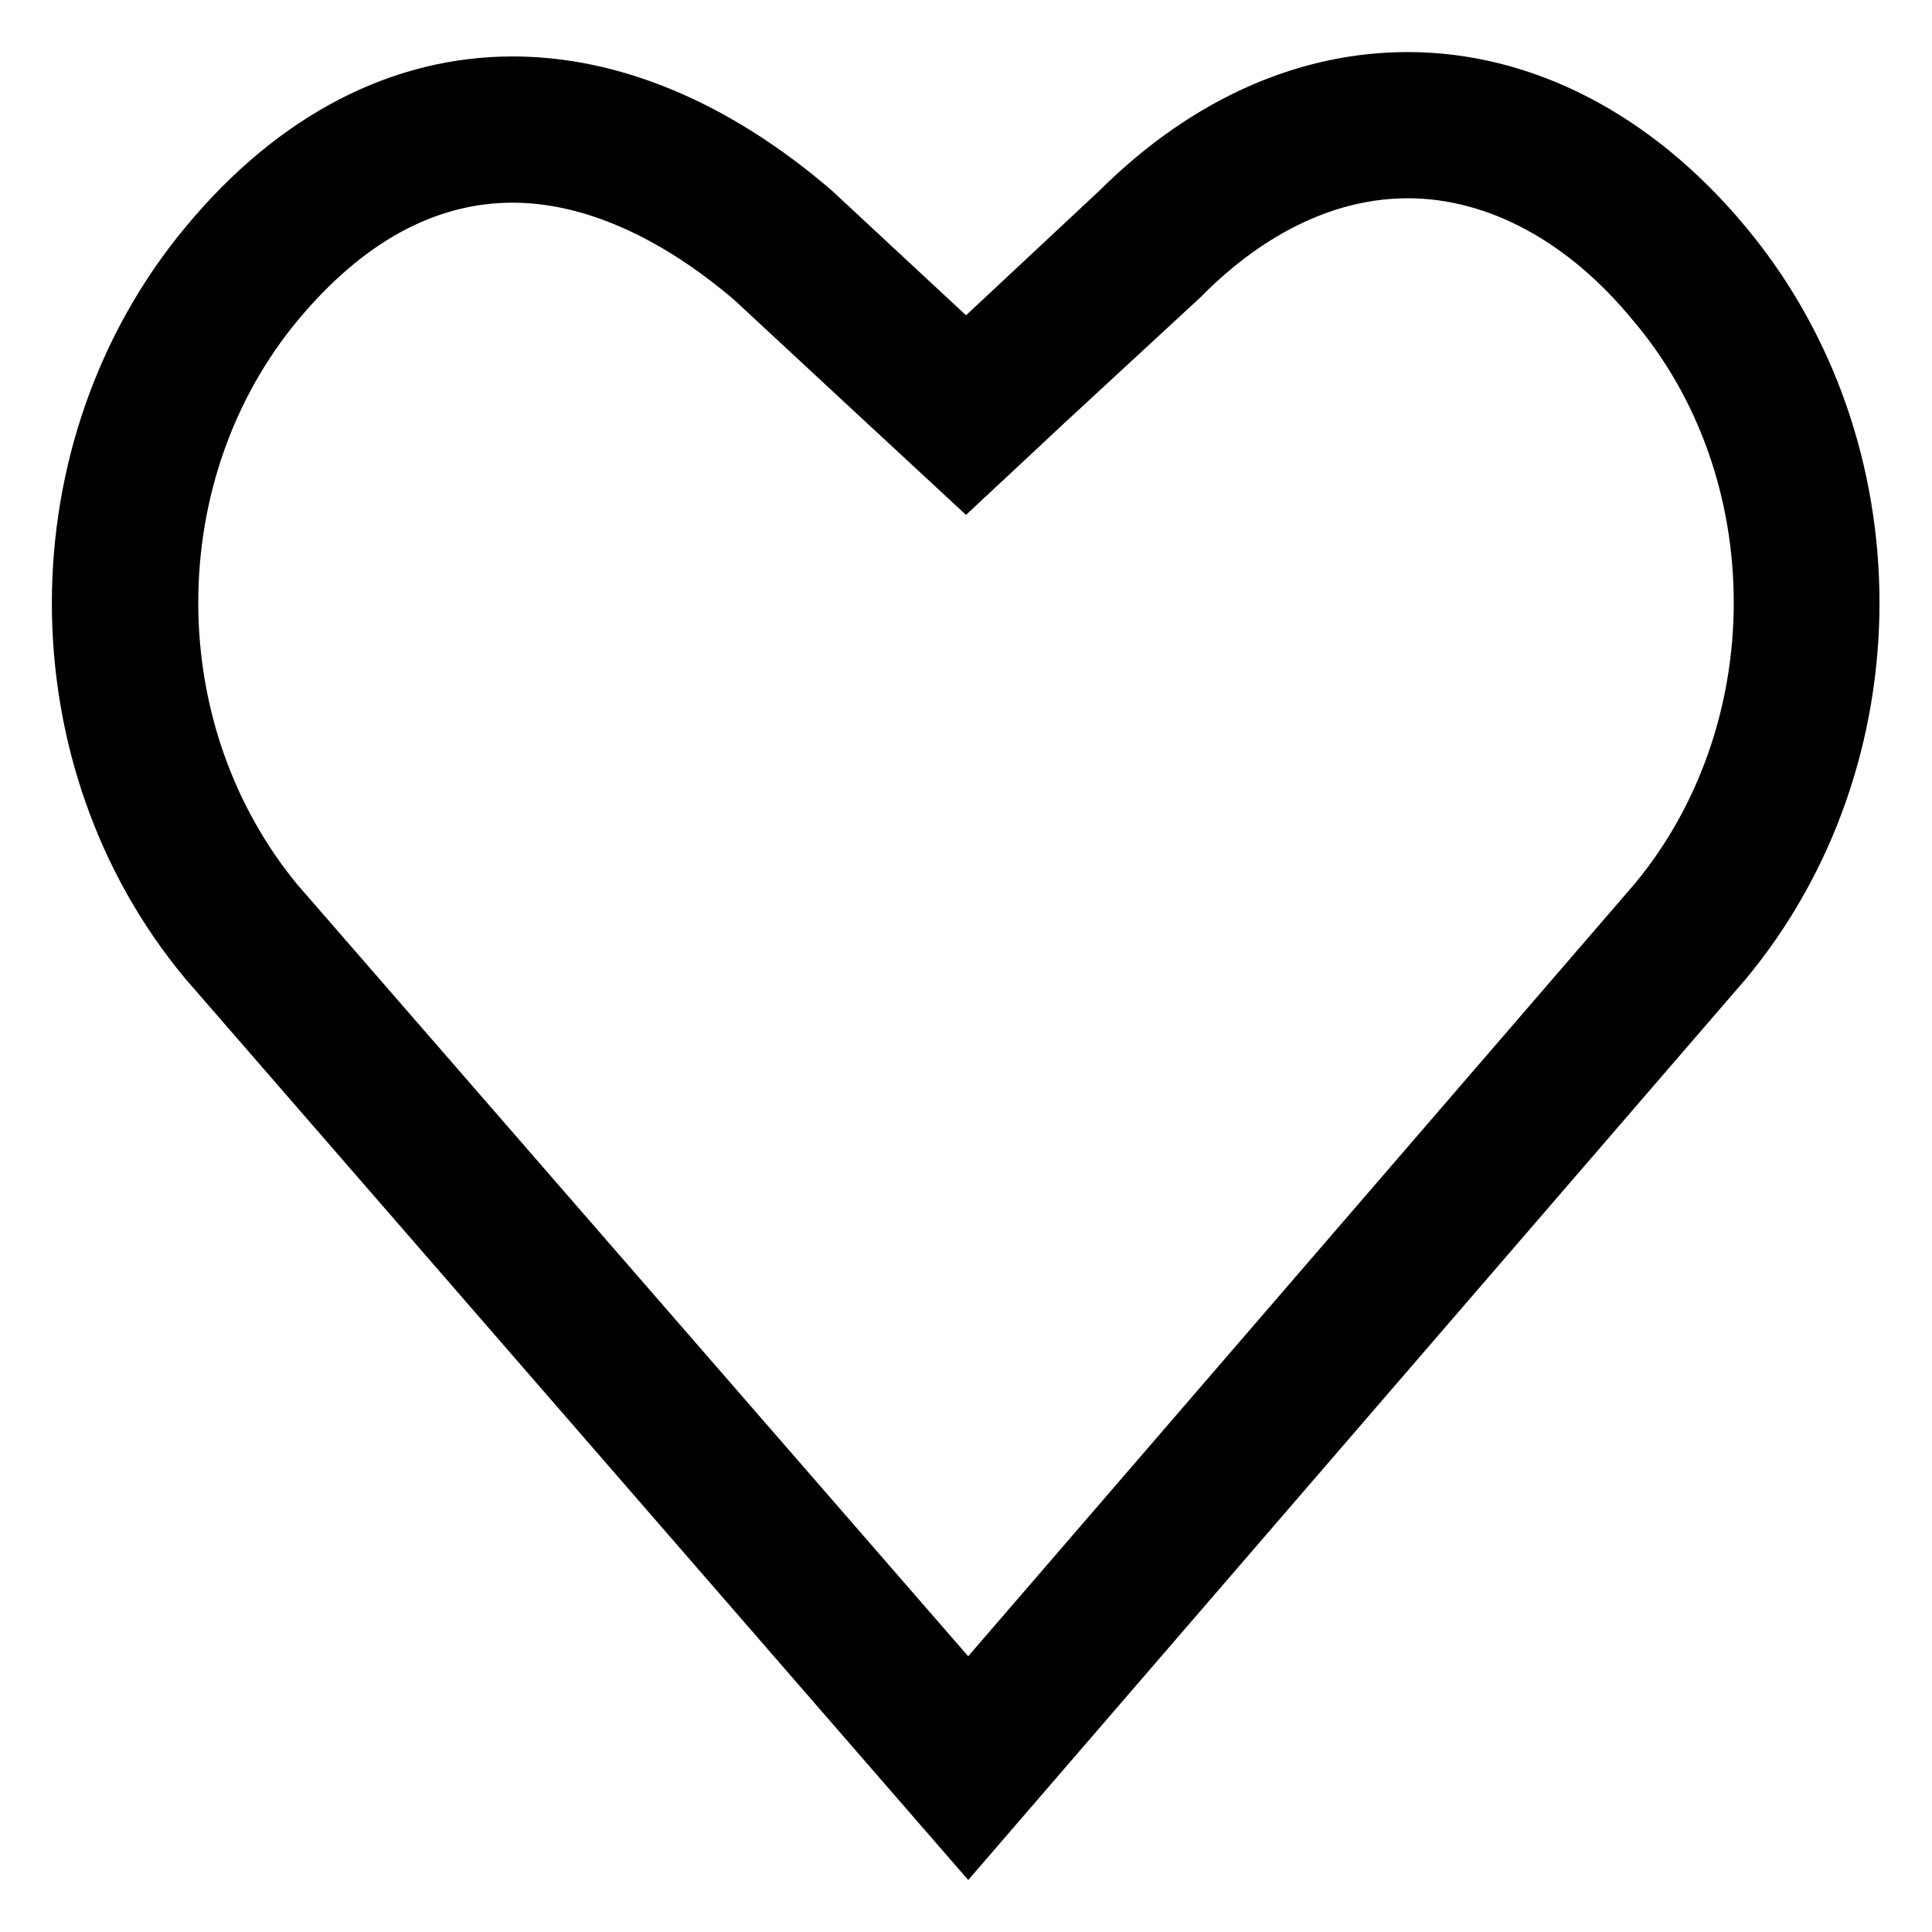 <?xml version="1.0" encoding="UTF-8"?>
<!-- The Best Svg Icon site in the world: iconSvg.co, Visit us! https://iconsvg.co -->
<svg fill="#000000" width="800px" height="800px" version="1.1" viewBox="144 144 512 512" xmlns="http://www.w3.org/2000/svg">
 <path d="m517.04 196.54c21.316 0 42.629 11.434 59.875 32.555 17.246 20.348 26.547 46.895 26.547 74.605 0 27.516-9.301 54.062-26.16 74.41l-176.72 204.82-177.88-204.62c-16.855-20.539-26.16-46.895-26.16-74.602 0-27.711 9.301-54.258 26.352-74.797 17.25-20.734 36.434-31.199 56.973-31.199 18.602 0 38.949 8.914 58.715 25.773l35.074 32.555 26.352 24.414 26.352-24.609 35.652-32.941 0.773-0.773c16.863-16.859 35.656-25.582 54.262-25.582m0-38.754c-28.098 0-56.582 11.82-81.578 36.625l-35.461 33.133-35.652-33.137c-27.52-23.637-56.586-35.457-84.488-35.457-31.586 0-61.812 15.113-86.809 45.344-47.086 56.777-47.086 142.42 0 199l207.53 238.92 206.18-238.92c47.086-56.777 47.086-142.42 0-199-25.191-30.422-57.164-46.508-89.715-46.508z"/>
</svg>